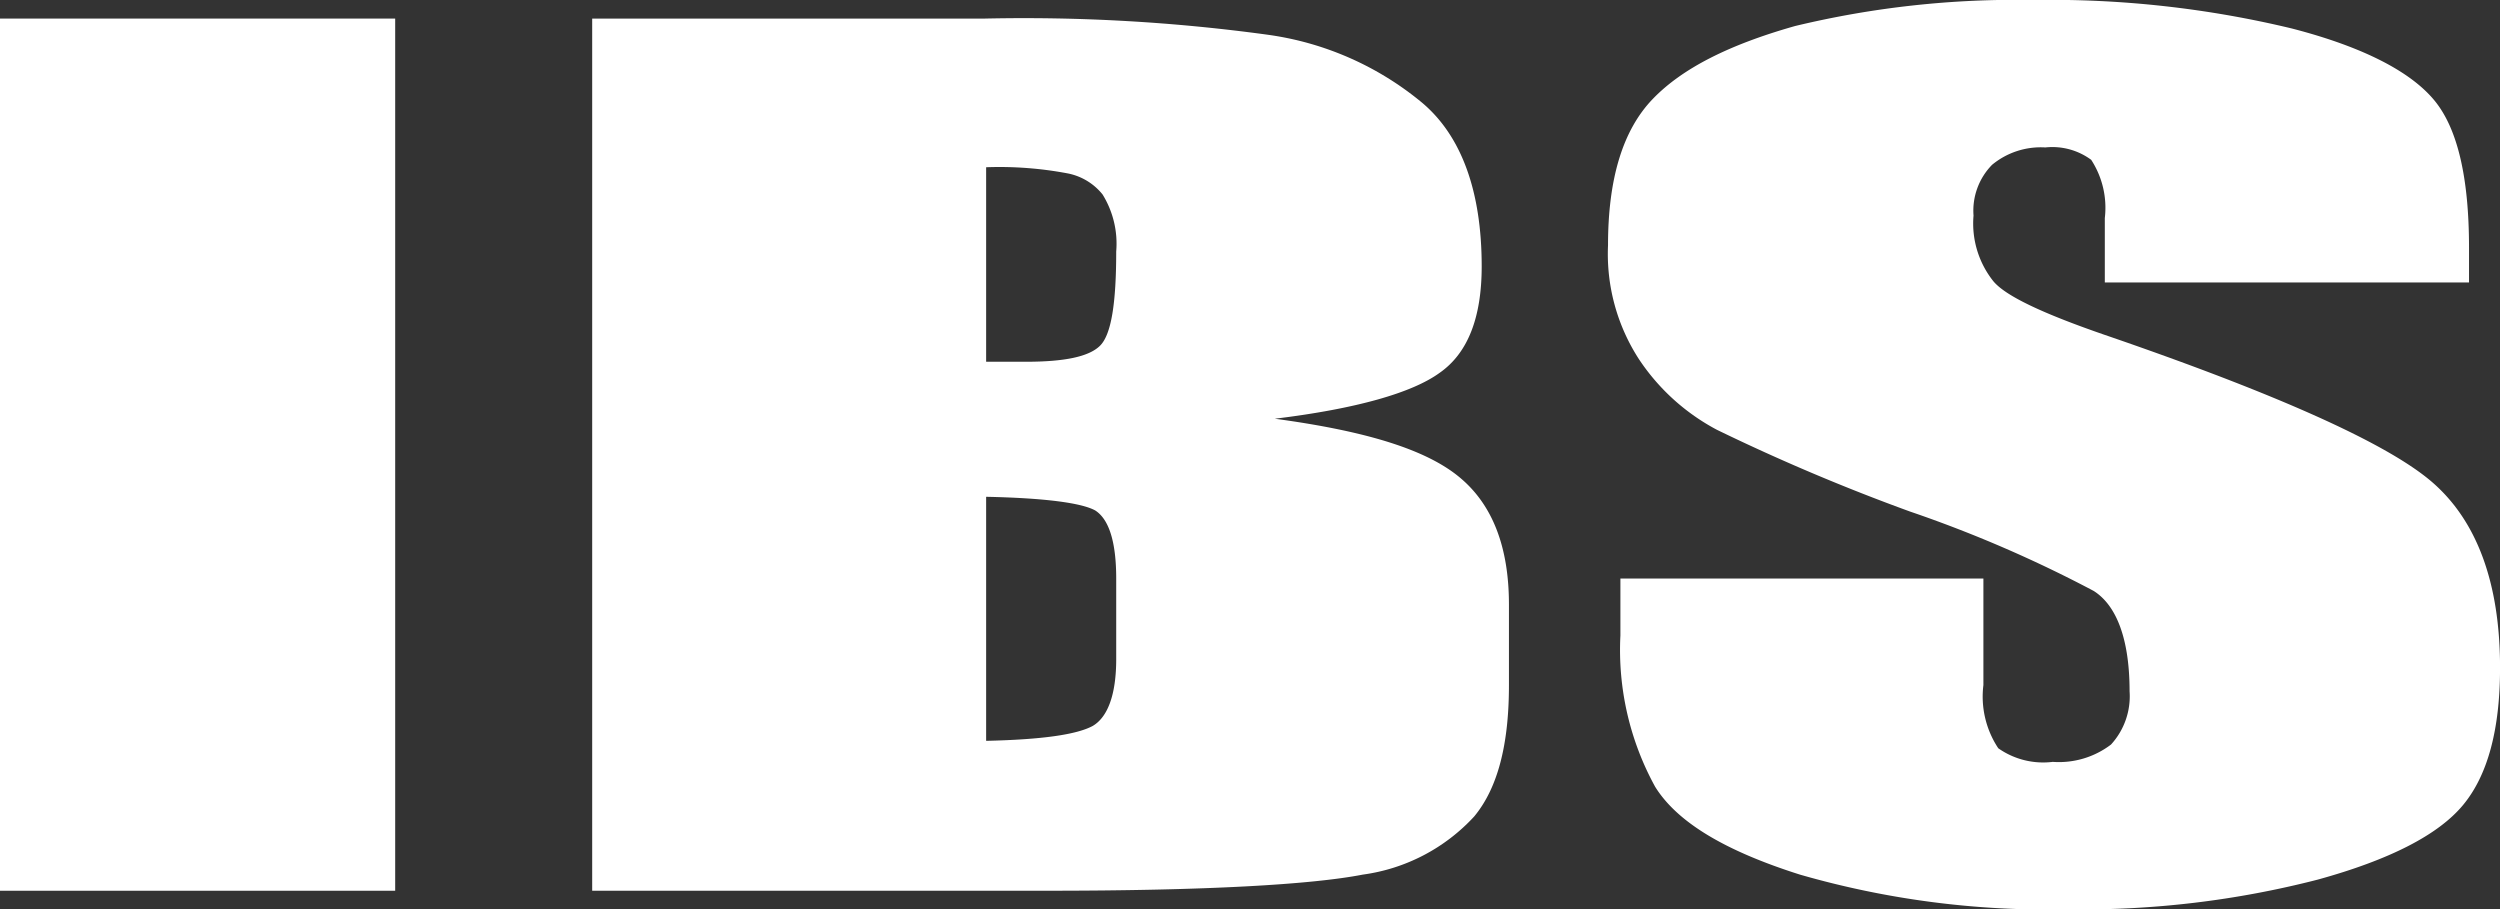 <svg xmlns="http://www.w3.org/2000/svg" width="115.471" height="42" viewBox="0 0 115.471 42"><rect x="0" y="0" width="115.471" height="42" fill="#333333" stroke="none"/><defs><style>.cls-1{fill:#fff;}</style></defs><title>アセット 5</title><g id="レイヤー_2" data-name="レイヤー 2"><g id="footer"><path class="cls-1" d="M18.253.858V41.142H0V.858Z"/><path class="cls-1" d="M27.352.858h18.139a82.967,82.967,0,0,1,13.046.744,14.207,14.207,0,0,1,7.153,3.147c1.831,1.545,2.747,4.12,2.747,7.553,0,2.346-.629,4.005-1.946,4.921-1.259.916-3.834,1.659-7.61,2.117,4.234.572,7.038,1.431,8.583,2.747q2.232,1.888,2.232,5.837v3.719c0,2.747-.515,4.749-1.602,6.065a8.558,8.558,0,0,1-5.15,2.689c-2.346.458-7.21.744-14.534.744H27.352ZM45.548,7.725v8.984h1.831c1.774,0,2.918-.229,3.433-.744s.744-1.946.744-4.349a4.319,4.319,0,0,0-.629-2.632,2.731,2.731,0,0,0-1.602-.973A16.927,16.927,0,0,0,45.548,7.725Zm0,15.221V34.218c2.575-.057,4.177-.286,4.921-.687.687-.401,1.087-1.431,1.087-3.09V26.722c0-1.717-.343-2.747-.973-3.147C49.954,23.232,48.294,23.003,45.548,22.946Z"/><path class="cls-1" d="M113.984,13.046H97.218V10.071a4.06,4.06,0,0,0-.629-2.689,3.026,3.026,0,0,0-2.117-.572,3.531,3.531,0,0,0-2.46.801,3.026,3.026,0,0,0-.858,2.346,4.277,4.277,0,0,0,.916,3.033c.572.687,2.289,1.488,5.093,2.46,8.011,2.747,13.104,5.035,15.163,6.809s3.147,4.635,3.147,8.583q0,4.292-1.717,6.351t-6.695,3.433A43.559,43.559,0,0,1,95.501,42a41.28,41.28,0,0,1-12.36-1.602c-3.433-1.087-5.665-2.403-6.695-4.063a13.12,13.12,0,0,1-1.602-6.981V26.722H91.61v4.921a4.315,4.315,0,0,0,.687,2.918,3.607,3.607,0,0,0,2.518.629,3.971,3.971,0,0,0,2.689-.801,3.3,3.3,0,0,0,.858-2.46c0-2.346-.572-3.948-1.659-4.635a58.469,58.469,0,0,0-8.469-3.662,93.419,93.419,0,0,1-8.926-3.777A9.851,9.851,0,0,1,75.703,16.594a8.928,8.928,0,0,1-1.431-5.264c0-3.09.687-5.322,2.06-6.752s3.548-2.518,6.58-3.376A43.533,43.533,0,0,1,93.899,0a47.655,47.655,0,0,1,11.959,1.316c3.319.858,5.493,2.003,6.58,3.319s1.602,3.605,1.602,6.809v1.602Z"/></g></g></svg>